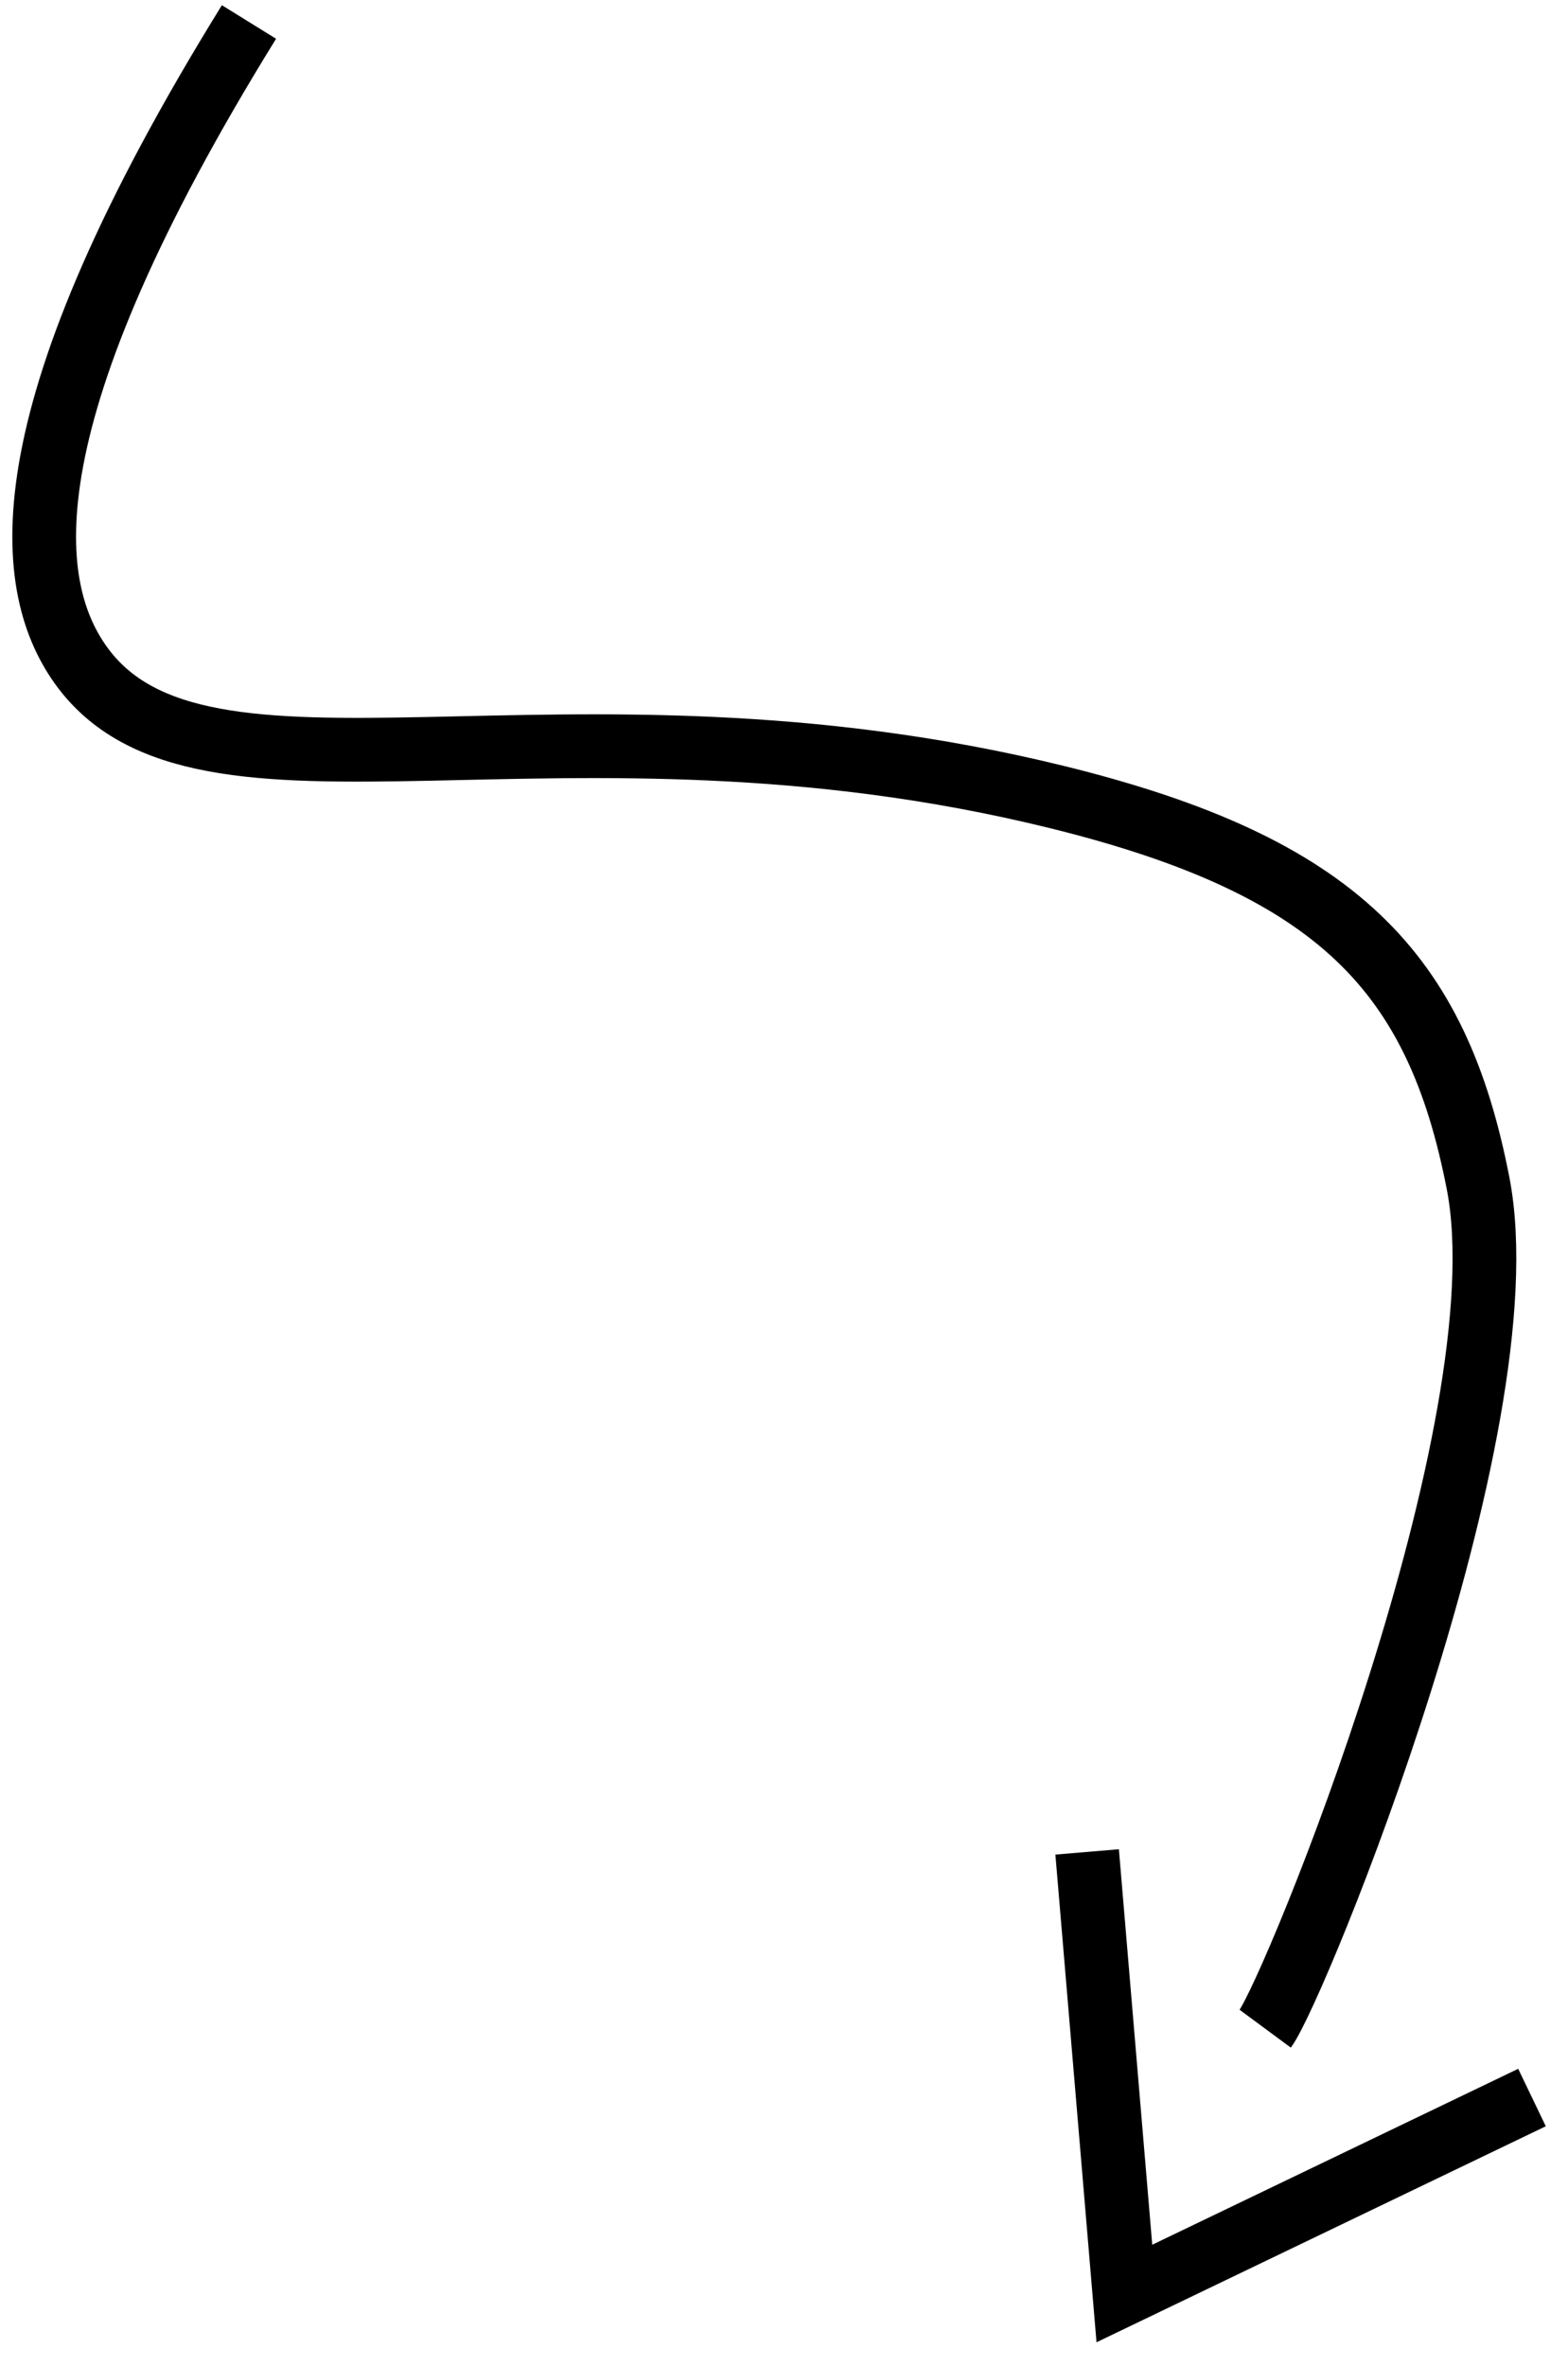 <svg width="61" height="92" viewBox="0 0 61 92" fill="none" xmlns="http://www.w3.org/2000/svg">
<path d="M9.686 0.855C0.229 16.131 0.887 22.668 3.12 25.827C7.813 32.467 21.816 26.237 41.112 30.987C52.082 33.687 55.914 37.833 57.502 46.007C59.338 55.458 50.375 77.31 49.22 78.874" stroke="black" stroke-width="2.479" stroke-miterlimit="10"/>
<path d="M59.599 81.55L43.742 89.17L42.293 72.001" stroke="black" stroke-width="2.479" stroke-miterlimit="10"/>
</svg>

